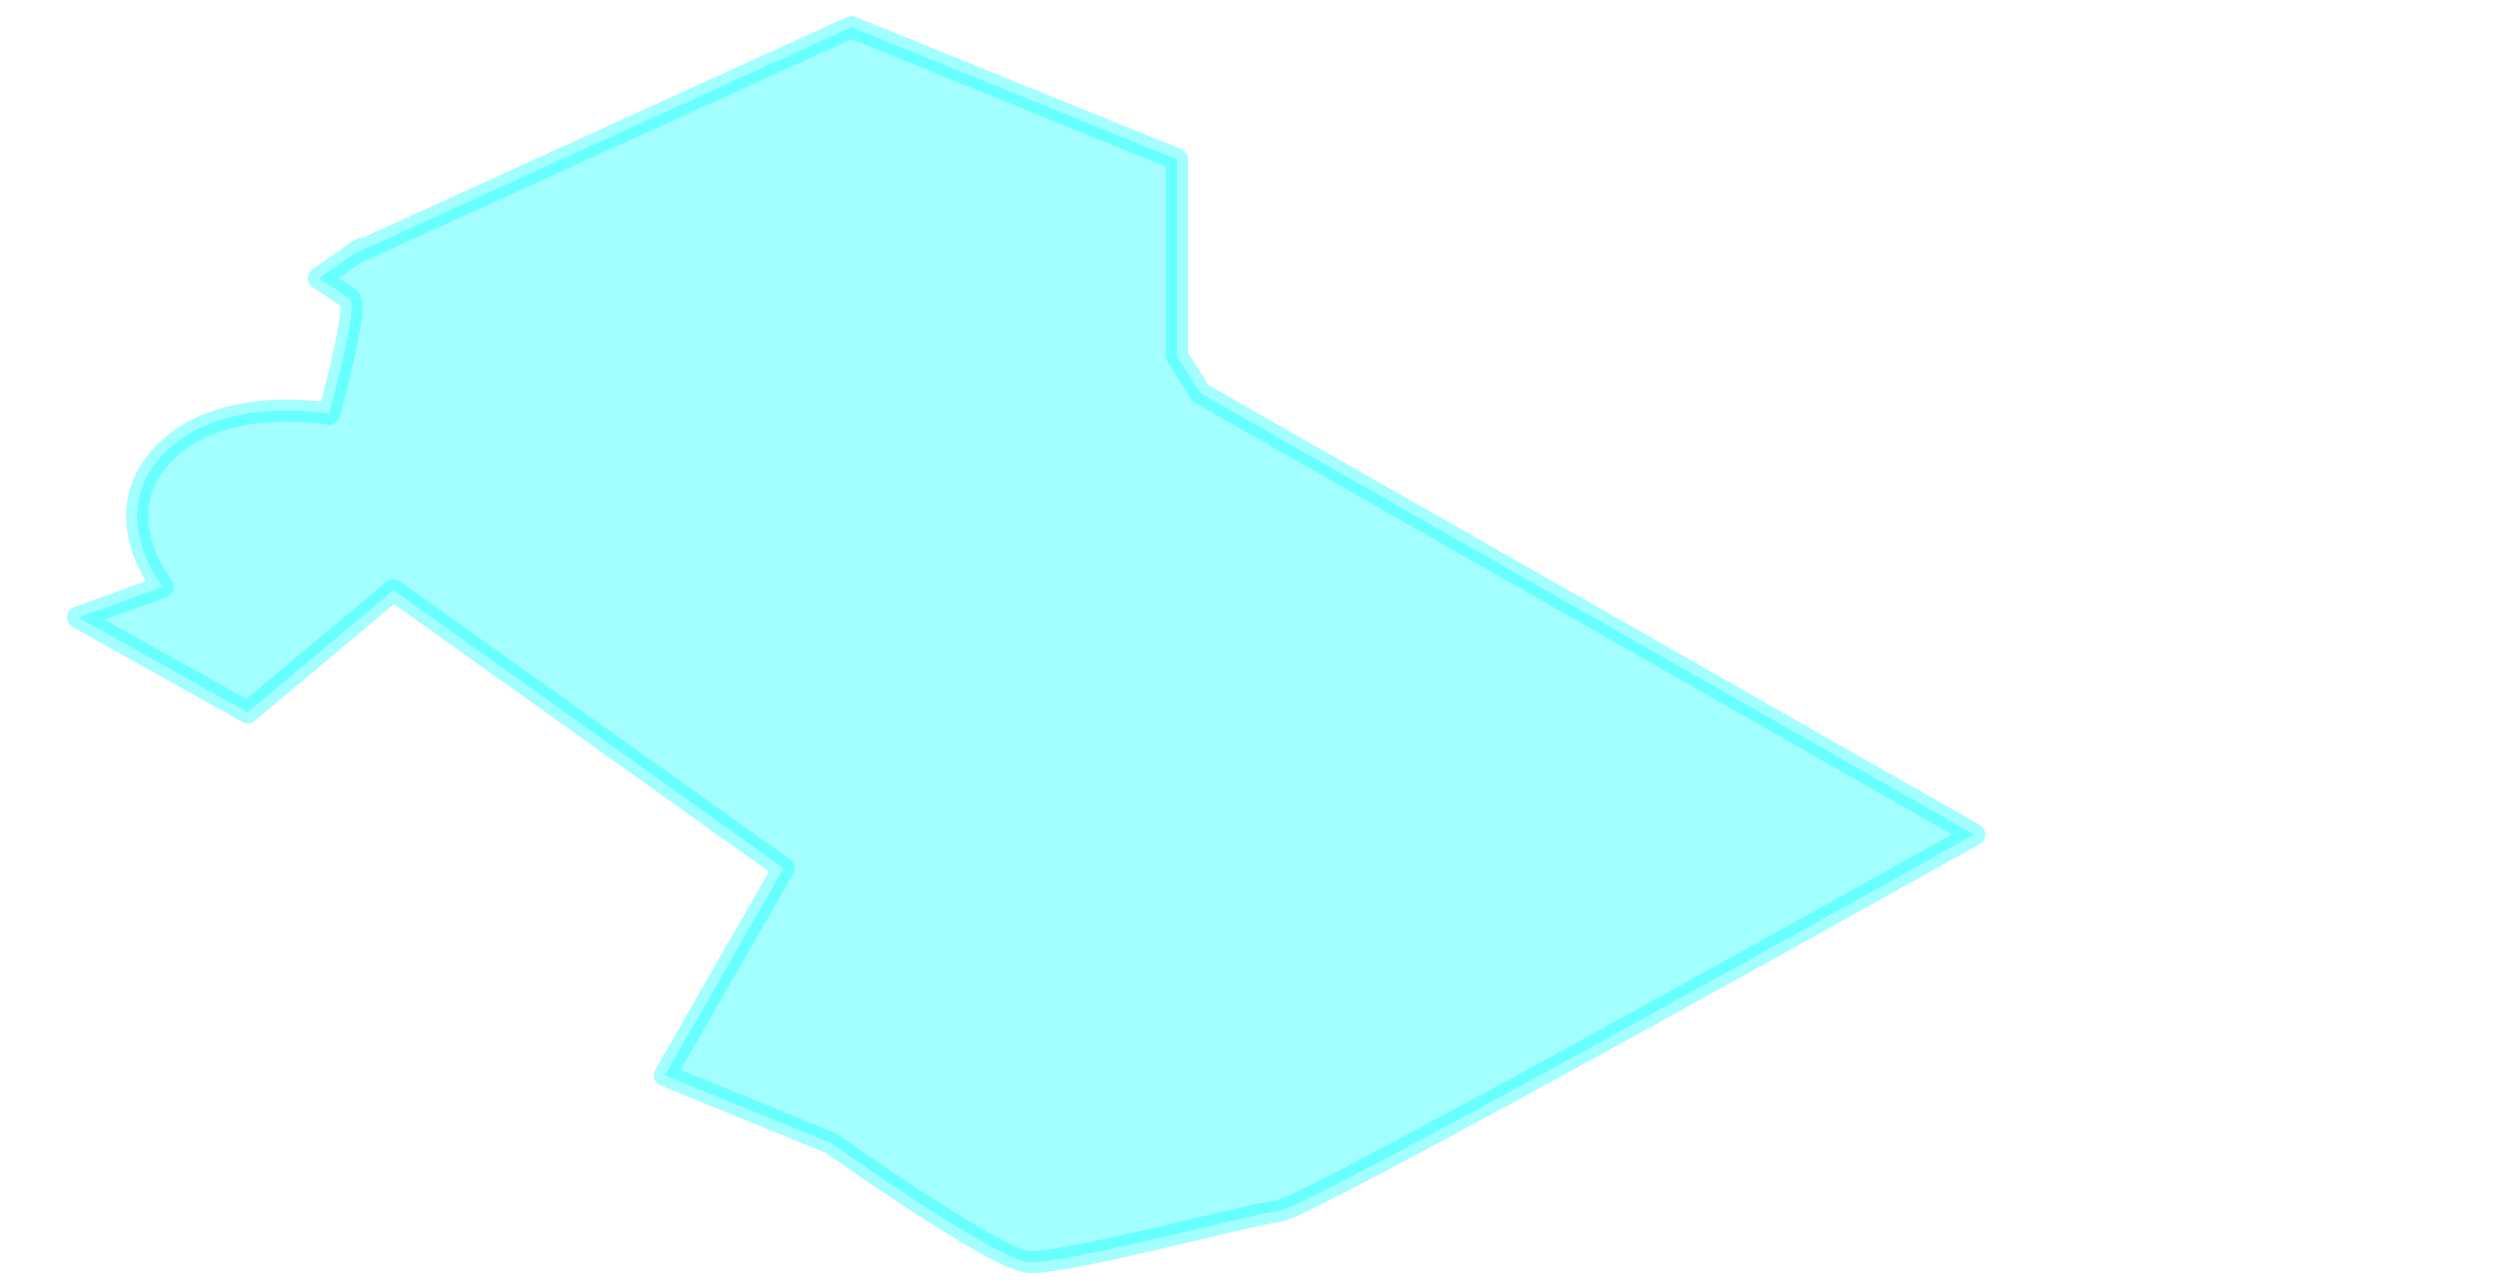 <?xml version="1.0" encoding="utf-8"?>
<!-- Generator: Adobe Illustrator 26.5.0, SVG Export Plug-In . SVG Version: 6.00 Build 0)  -->
<svg version="1.1" id="Layer_1" xmlns="http://www.w3.org/2000/svg" xmlns:xlink="http://www.w3.org/1999/xlink" x="0px" y="0px"
	 viewBox="0 0 73.7 37.9" style="enable-background:new 0 0 73.7 37.9;" xml:space="preserve">
<style type="text/css">
	.st0{opacity:0.36;fill:#00FFFF;}
	.st1{opacity:0.36;fill:none;stroke:#00FFFF;stroke-width:0.65;stroke-linecap:round;stroke-linejoin:round;stroke-miterlimit:10;}
</style>
<g>
	<path class="st0" d="M7.3,21l-5-2.8l2.5-0.9c0,0-1.7-2.1,0-3.9s4.9-1.2,4.9-1.2s0.9-3.2,0.6-3.4C10,8.6,9.4,8.2,9.4,8.2
		s1.9-1.3,1-0.7l14.7-6.7l9.6,3.9v5.8l0.7,1.1l22.8,13c0,0-19.6,11-20.5,11.1s-6.4,1.6-7.4,1.5c-1-0.1-5.8-3.5-5.8-3.5l-4.9-2
		l3.5-6.1l-11.5-8.2L7.3,21z"/>
	<path class="st1" d="M7.3,21l-5-2.8l2.5-0.9c0,0-1.7-2.1,0-3.9s4.9-1.2,4.9-1.2s0.9-3.2,0.6-3.4C10,8.6,9.4,8.2,9.4,8.2
		s1.9-1.3,1-0.7l14.7-6.7l9.6,3.9v5.8l0.7,1.1l22.8,13c0,0-19.6,11-20.5,11.1s-6.4,1.6-7.4,1.5c-1-0.1-5.8-3.5-5.8-3.5l-4.9-2
		l3.5-6.1l-11.5-8.2L7.3,21z"/>
</g>
</svg>
